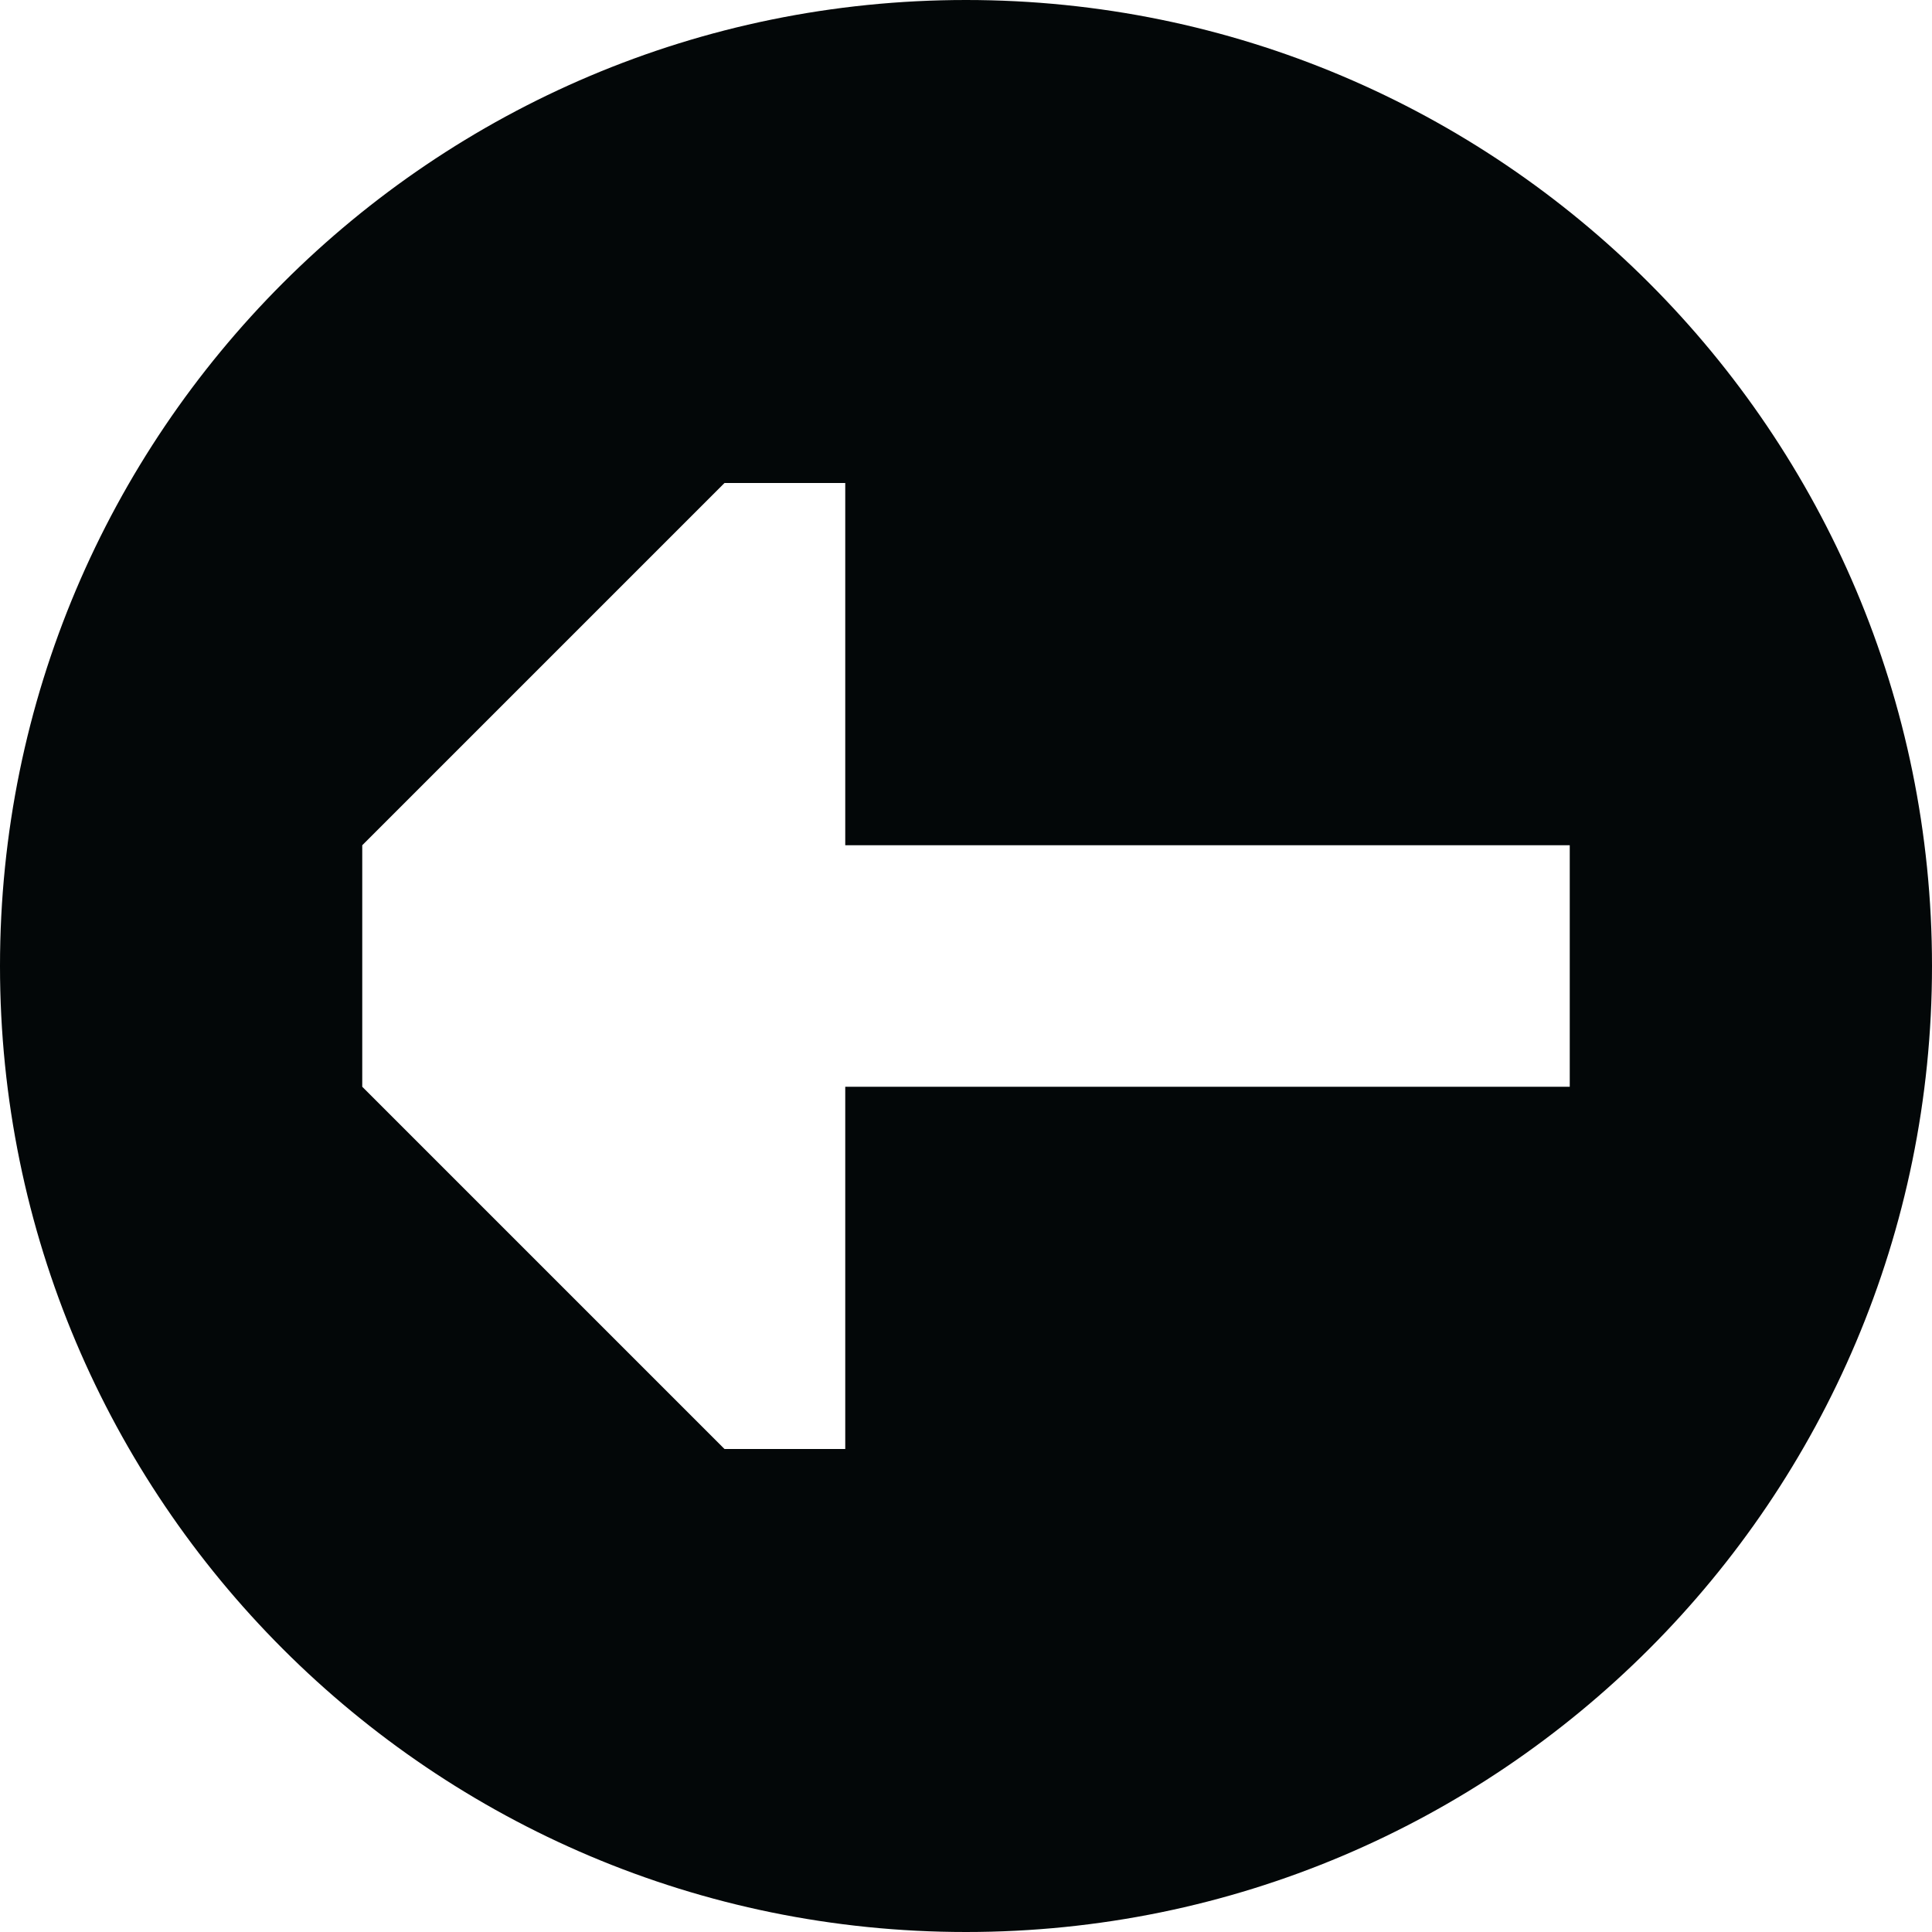 <svg width="16" height="16" viewBox="0 0 16 16" fill="none" xmlns="http://www.w3.org/2000/svg">
<path fill-rule="evenodd" clip-rule="evenodd" d="M0 8C-1.93129e-07 12.418 3.582 16 8 16C12.418 16 16 12.418 16 8C16 3.582 12.418 1.93129e-07 8 0C3.582 -1.93129e-07 1.93129e-07 3.582 0 8ZM7 12V9H13V7L7 7V4H6L3 7V9L6 12H7Z" fill="#030708"/>
</svg>
